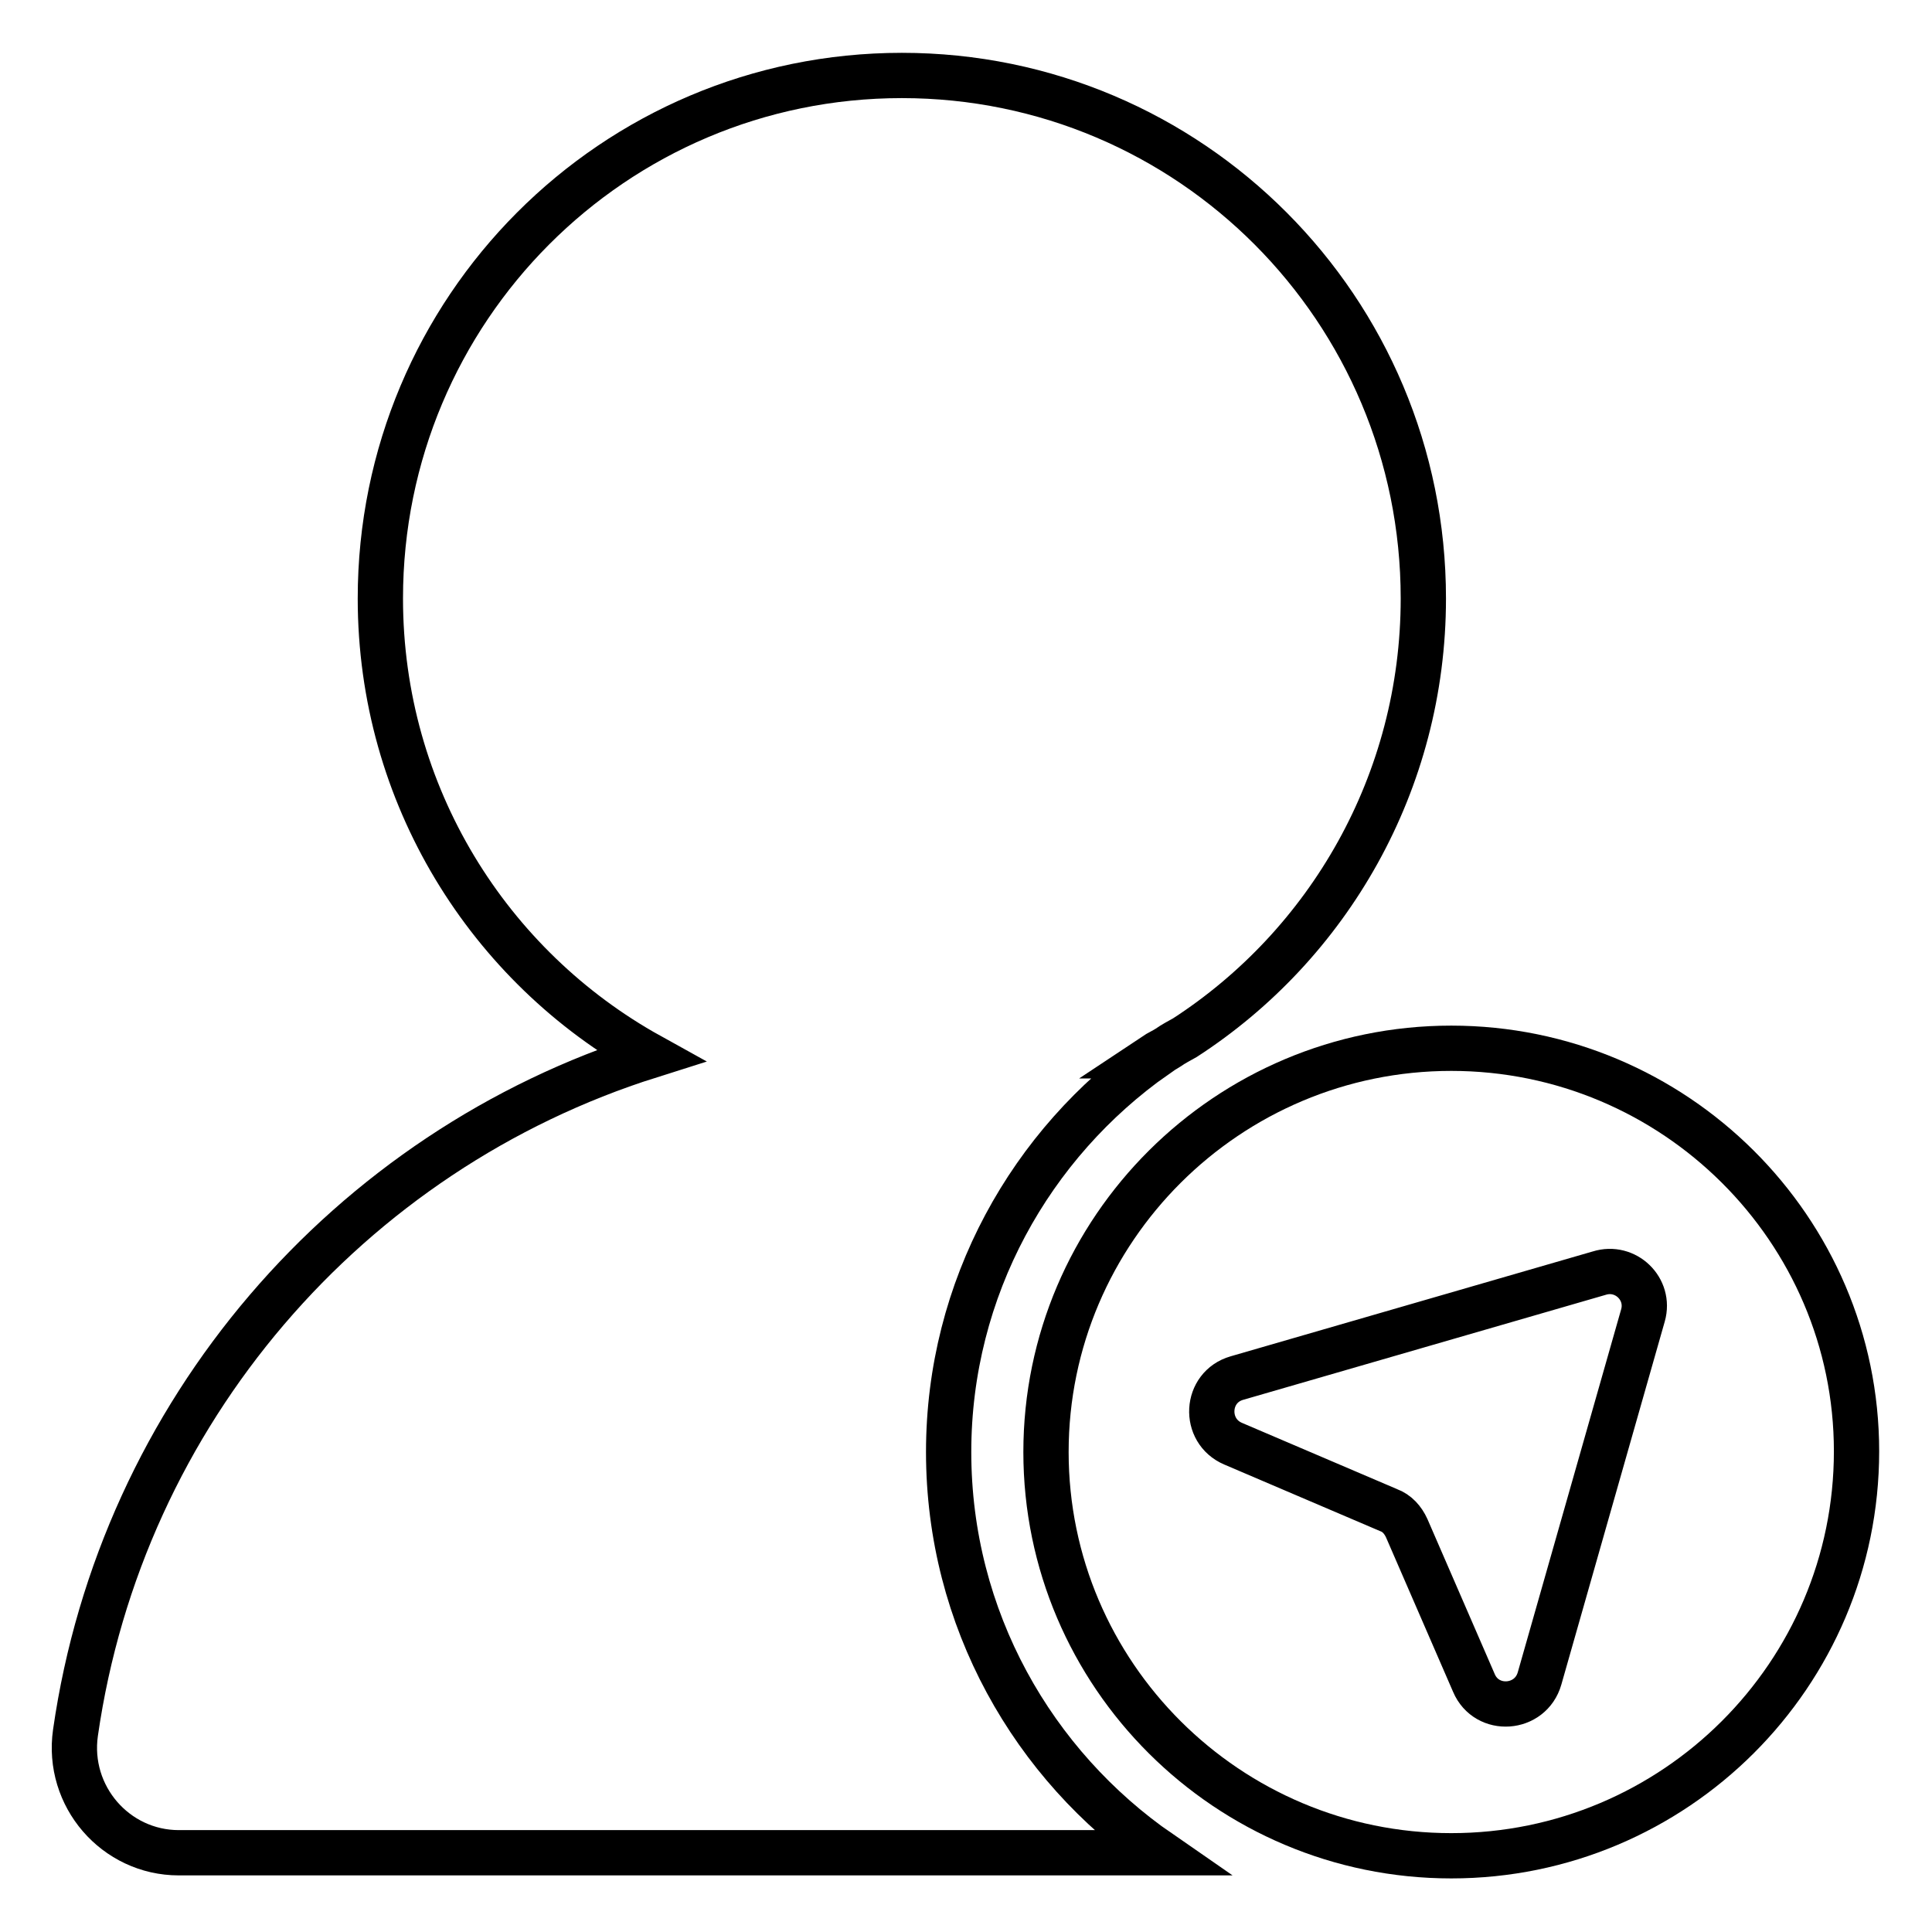 <?xml version="1.0" encoding="utf-8"?>
<!-- Svg Vector Icons : http://www.onlinewebfonts.com/icon -->
<!DOCTYPE svg PUBLIC "-//W3C//DTD SVG 1.1//EN" "http://www.w3.org/Graphics/SVG/1.1/DTD/svg11.dtd">
<svg version="1.1" xmlns="http://www.w3.org/2000/svg" xmlns:xlink="http://www.w3.org/1999/xlink" x="0px" y="0px" viewBox="0 0 256 256" enable-background="new 0 0 256 256" xml:space="preserve">
<g><g><path stroke-width="6" fill-opacity="0" stroke="#000000"  d="M125.7,192.4c0-21.7,10.9-40.9,27.4-52.5c0,0-0.1,0-0.2,0c0.6-0.4,1.3-0.7,1.9-1.1c0.7-0.5,1.5-0.9,2.2-1.3c19-12.3,31.6-33.8,31.6-58.2c0-38.3-30.9-69.3-69.1-69.3c-38.2,0-69.1,31-69.1,69.3c0,26.1,14.4,48.8,35.7,60.6c-39.9,12.6-70,47.2-76.1,89.7c-1.2,8.4,5.3,15.9,13.7,15.9h130C136.9,233.9,125.7,214.5,125.7,192.4z"/><path stroke-width="6" fill-opacity="0" stroke="#000000"  d="M192.3,138.9c-29.6,0-53.7,24-53.7,53.5c0,29.5,24.1,53.5,53.7,53.5c29.6,0,53.7-24,53.7-53.6C246,162.9,221.9,138.9,192.3,138.9z M217.7,174.3L204,222.4c-1.2,4.2-7,4.6-8.7,0.6l-8.9-20.5c-0.5-1.1-1.3-2-2.4-2.4l-20.6-8.8c-4-1.7-3.7-7.5,0.5-8.7l48-13.9C215.4,167.6,218.7,170.8,217.7,174.3z"/></g></g>
</svg>